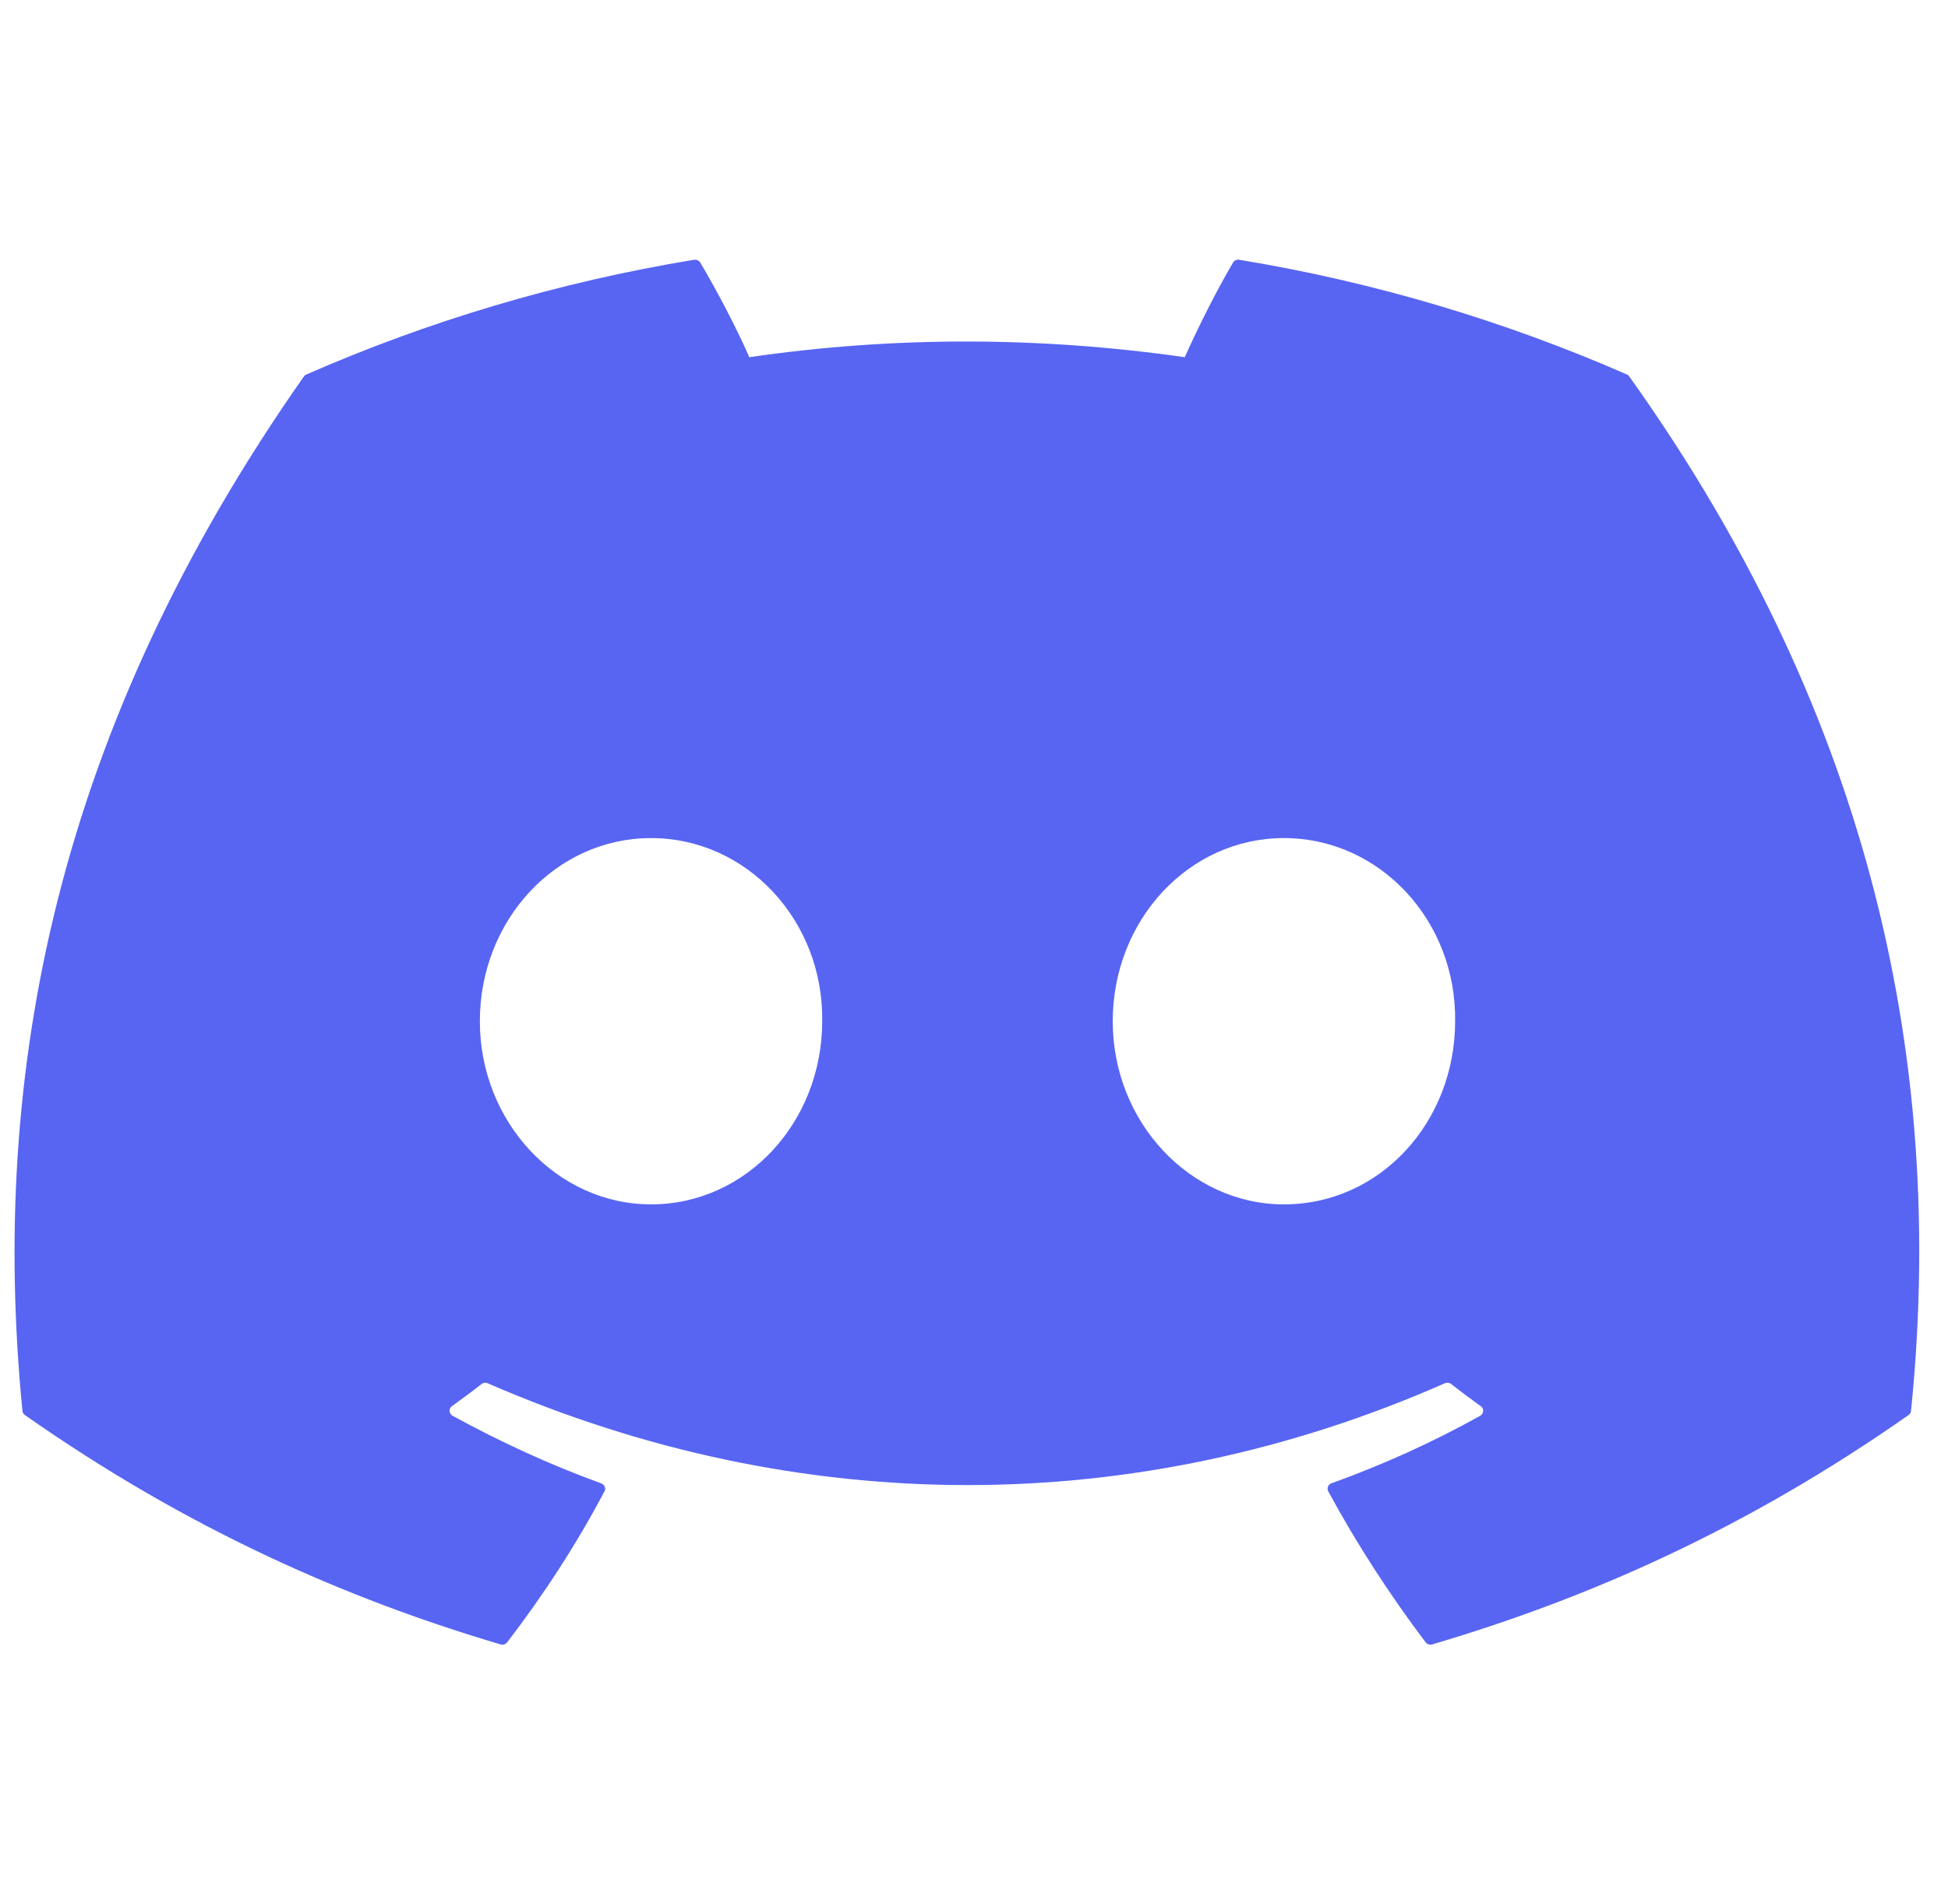 <svg width="45" height="44" viewBox="0 0 45 44" fill="none" xmlns="http://www.w3.org/2000/svg">
  <g clip-path="url(#clip0_169_7286)">
    <path d="M37.584 8.653C34.779 7.425 31.772 6.52 28.628 6.002C28.57 5.992 28.513 6.017 28.484 6.067C28.097 6.723 27.669 7.58 27.369 8.253C23.987 7.77 20.622 7.77 17.309 8.253C17.009 7.565 16.565 6.723 16.177 6.067C16.147 6.019 16.09 5.994 16.033 6.002C12.89 6.519 9.883 7.423 7.077 8.653C7.053 8.663 7.032 8.679 7.018 8.701C1.314 16.832 -0.249 24.764 0.518 32.597C0.521 32.635 0.544 32.672 0.575 32.695C4.338 35.332 7.984 36.933 11.562 37.994C11.619 38.011 11.68 37.991 11.716 37.946C12.562 36.843 13.317 35.68 13.964 34.458C14.002 34.386 13.966 34.301 13.888 34.273C12.691 33.839 11.551 33.311 10.455 32.712C10.369 32.663 10.362 32.545 10.441 32.488C10.672 32.323 10.903 32.152 11.123 31.979C11.163 31.947 11.218 31.94 11.265 31.96C18.466 35.097 26.262 35.097 33.378 31.96C33.425 31.939 33.48 31.945 33.522 31.977C33.742 32.15 33.973 32.323 34.205 32.488C34.285 32.545 34.28 32.663 34.193 32.712C33.097 33.323 31.957 33.839 30.759 34.271C30.681 34.299 30.646 34.386 30.684 34.458C31.345 35.679 32.1 36.841 32.931 37.944C32.965 37.991 33.028 38.011 33.085 37.994C36.68 36.933 40.326 35.332 44.089 32.695C44.122 32.672 44.143 32.637 44.146 32.598C45.064 23.542 42.61 15.676 37.641 8.703C37.629 8.679 37.608 8.663 37.584 8.653ZM15.039 27.827C12.871 27.827 11.085 25.928 11.085 23.596C11.085 21.264 12.837 19.364 15.039 19.364C17.259 19.364 19.028 21.28 18.993 23.596C18.993 25.928 17.242 27.827 15.039 27.827ZM29.66 27.827C27.492 27.827 25.705 25.928 25.705 23.596C25.705 21.264 27.457 19.364 29.66 19.364C31.88 19.364 33.648 21.28 33.614 23.596C33.614 25.928 31.88 27.827 29.66 27.827Z" fill="#5865F2"/>
  </g>
  <defs>
    <clipPath id="clip0_169_7286">
      <rect width="44" height="44" fill="white" transform="translate(0.336)"/>
    </clipPath>
  </defs>
</svg>
